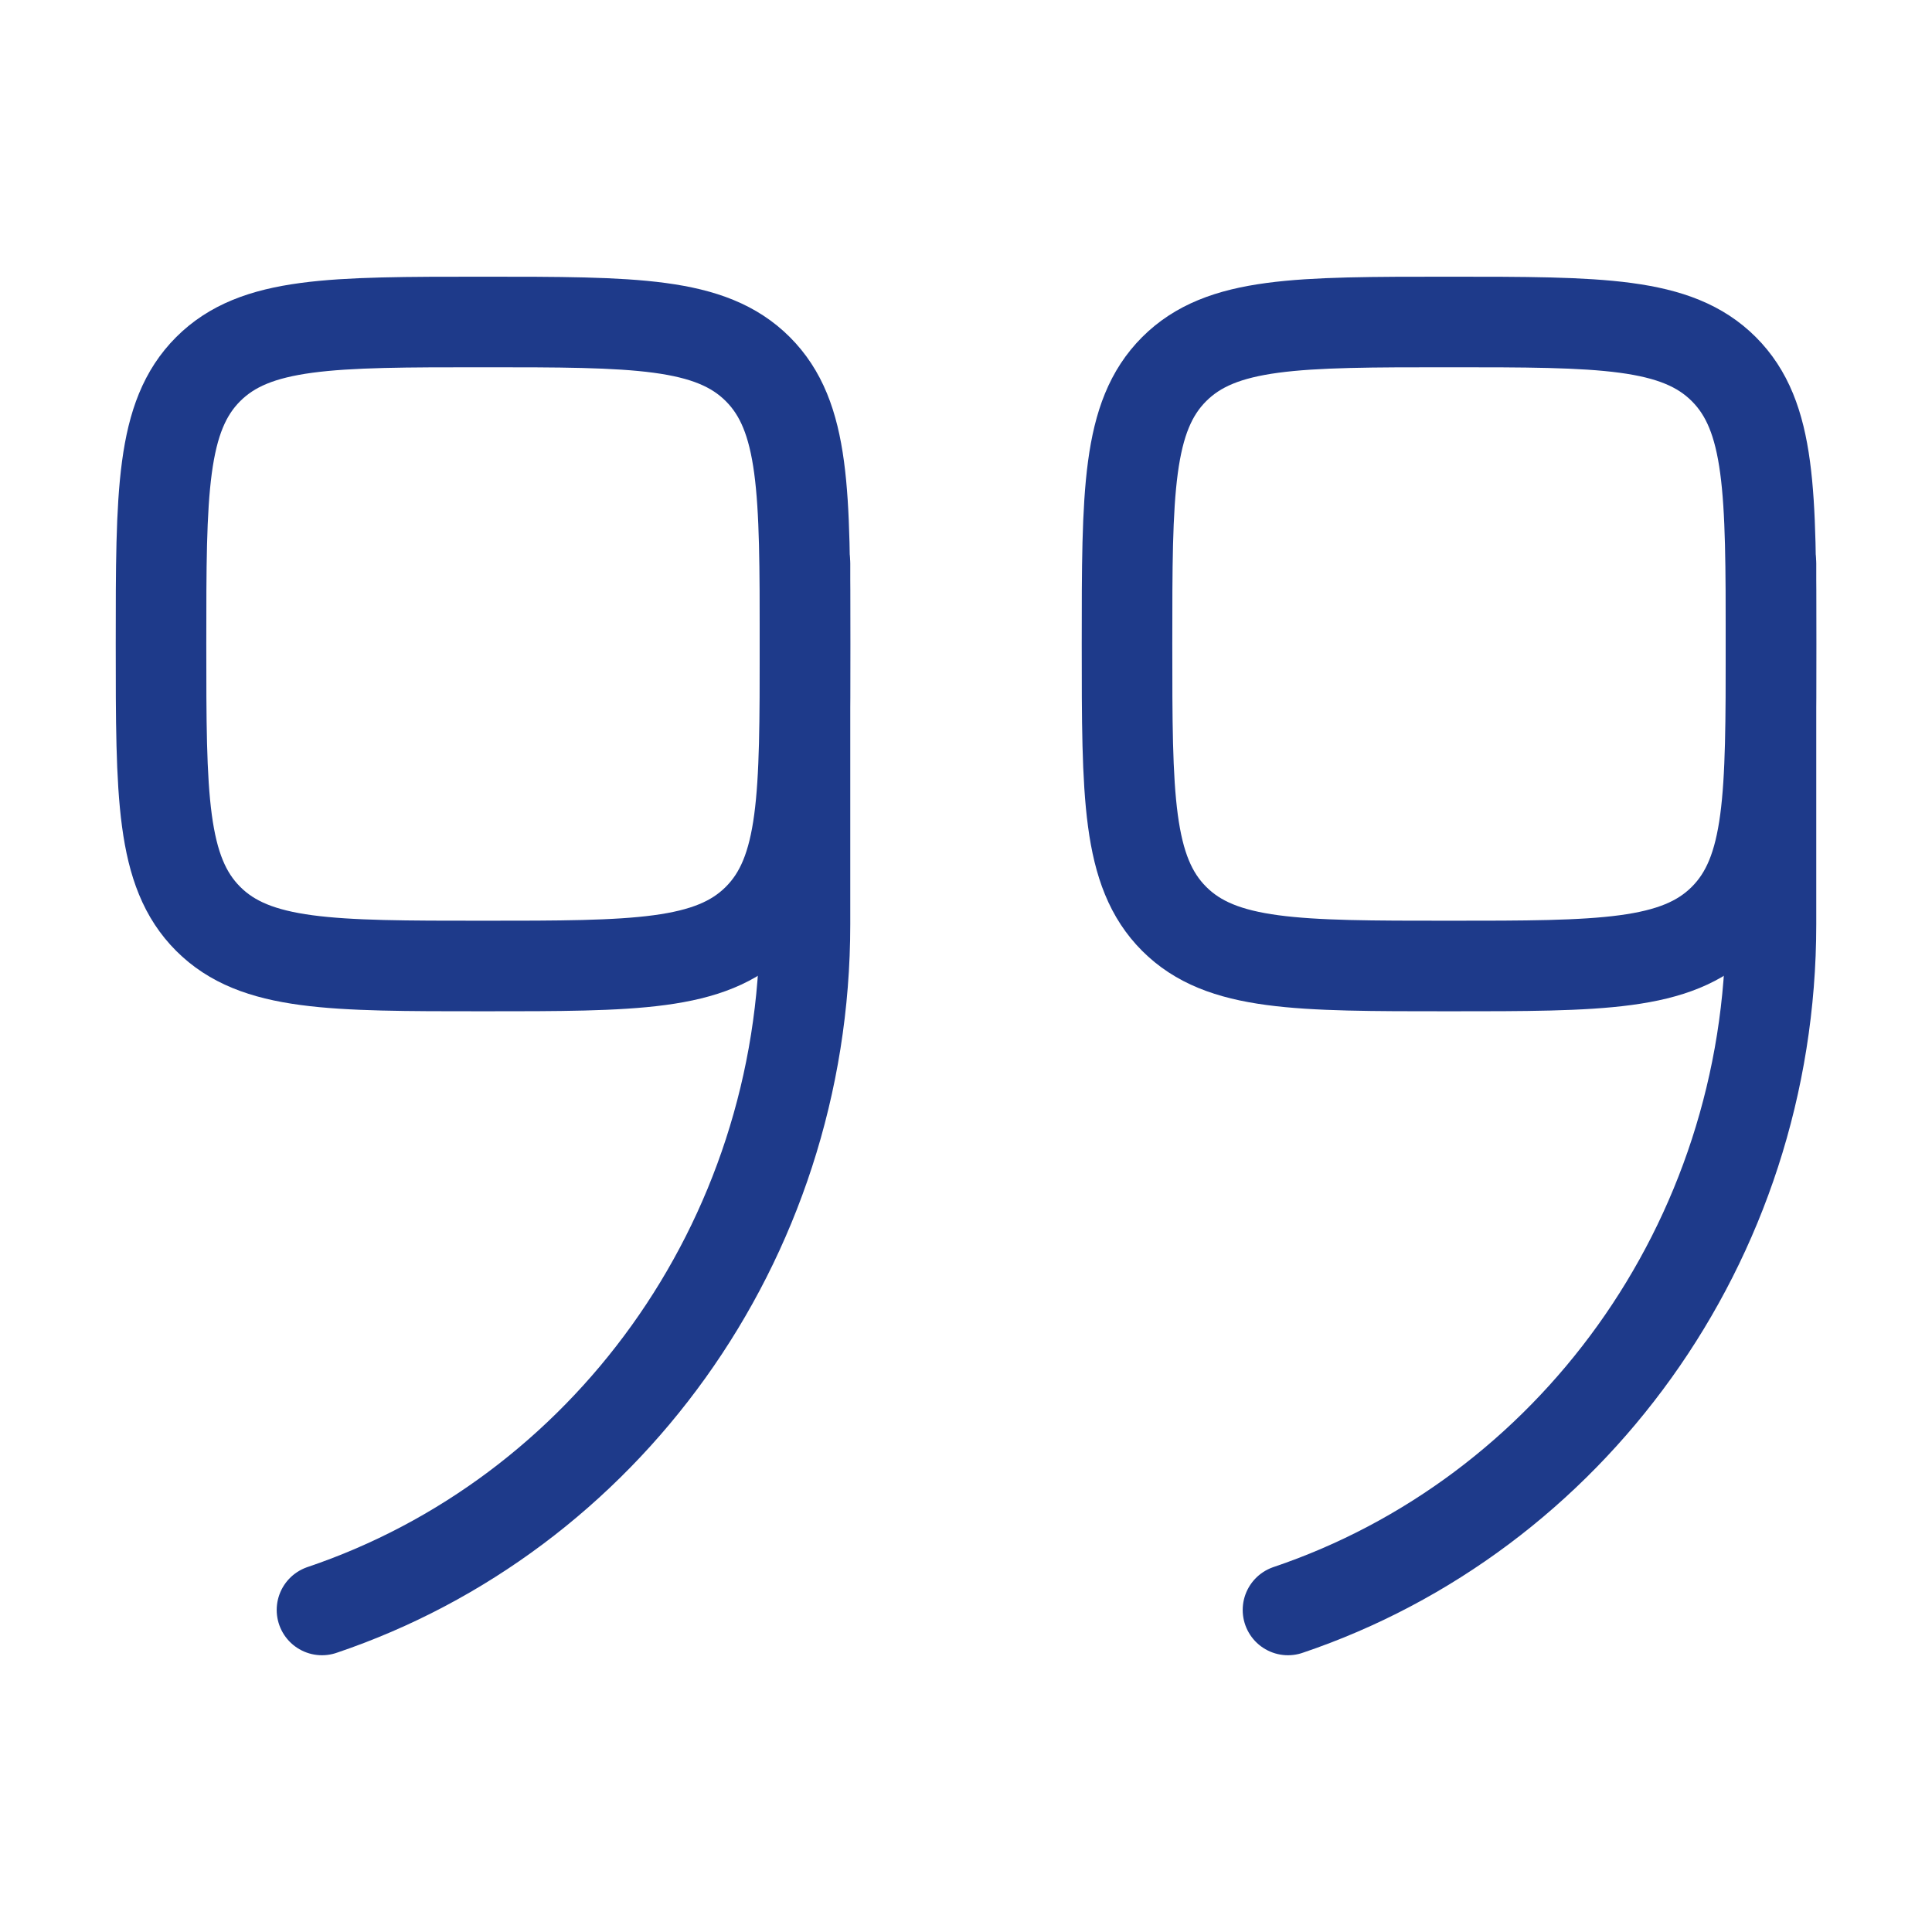 <svg xmlns="http://www.w3.org/2000/svg" width="32" height="32" viewBox="0 0 32 32" fill="none">
<path d="M13.333 10.666C13.333 13.181 13.333 14.438 12.552 15.219C11.771 16 10.514 16 8 16C5.486 16 4.229 16 3.448 15.219C2.667 14.438 2.667 13.181 2.667 10.666C2.667 8.152 2.667 6.895 3.448 6.114C4.229 5.333 5.486 5.333 8 5.333C10.514 5.333 11.771 5.333 12.552 6.114C13.333 6.895 13.333 8.152 13.333 10.666Z" stroke="#1E3A8A" stroke-width="1.5"/>
<path d="M13.333 9.333V15.309C13.333 20.606 9.979 25.098 5.333 26.666" stroke="#1E3A8A" stroke-width="1.5" stroke-linecap="round"/>
<path d="M29.333 10.666C29.333 13.181 29.333 14.438 28.552 15.219C27.771 16 26.514 16 24 16C21.486 16 20.229 16 19.448 15.219C18.667 14.438 18.667 13.181 18.667 10.666C18.667 8.152 18.667 6.895 19.448 6.114C20.229 5.333 21.486 5.333 24 5.333C26.514 5.333 27.771 5.333 28.552 6.114C29.333 6.895 29.333 8.152 29.333 10.666Z" stroke="#1E3A8A" stroke-width="1.5"/>
<path d="M29.333 9.333V15.309C29.333 20.606 25.979 25.098 21.333 26.666" stroke="#1E3A8A" stroke-width="1.5" stroke-linecap="round"/>
</svg>